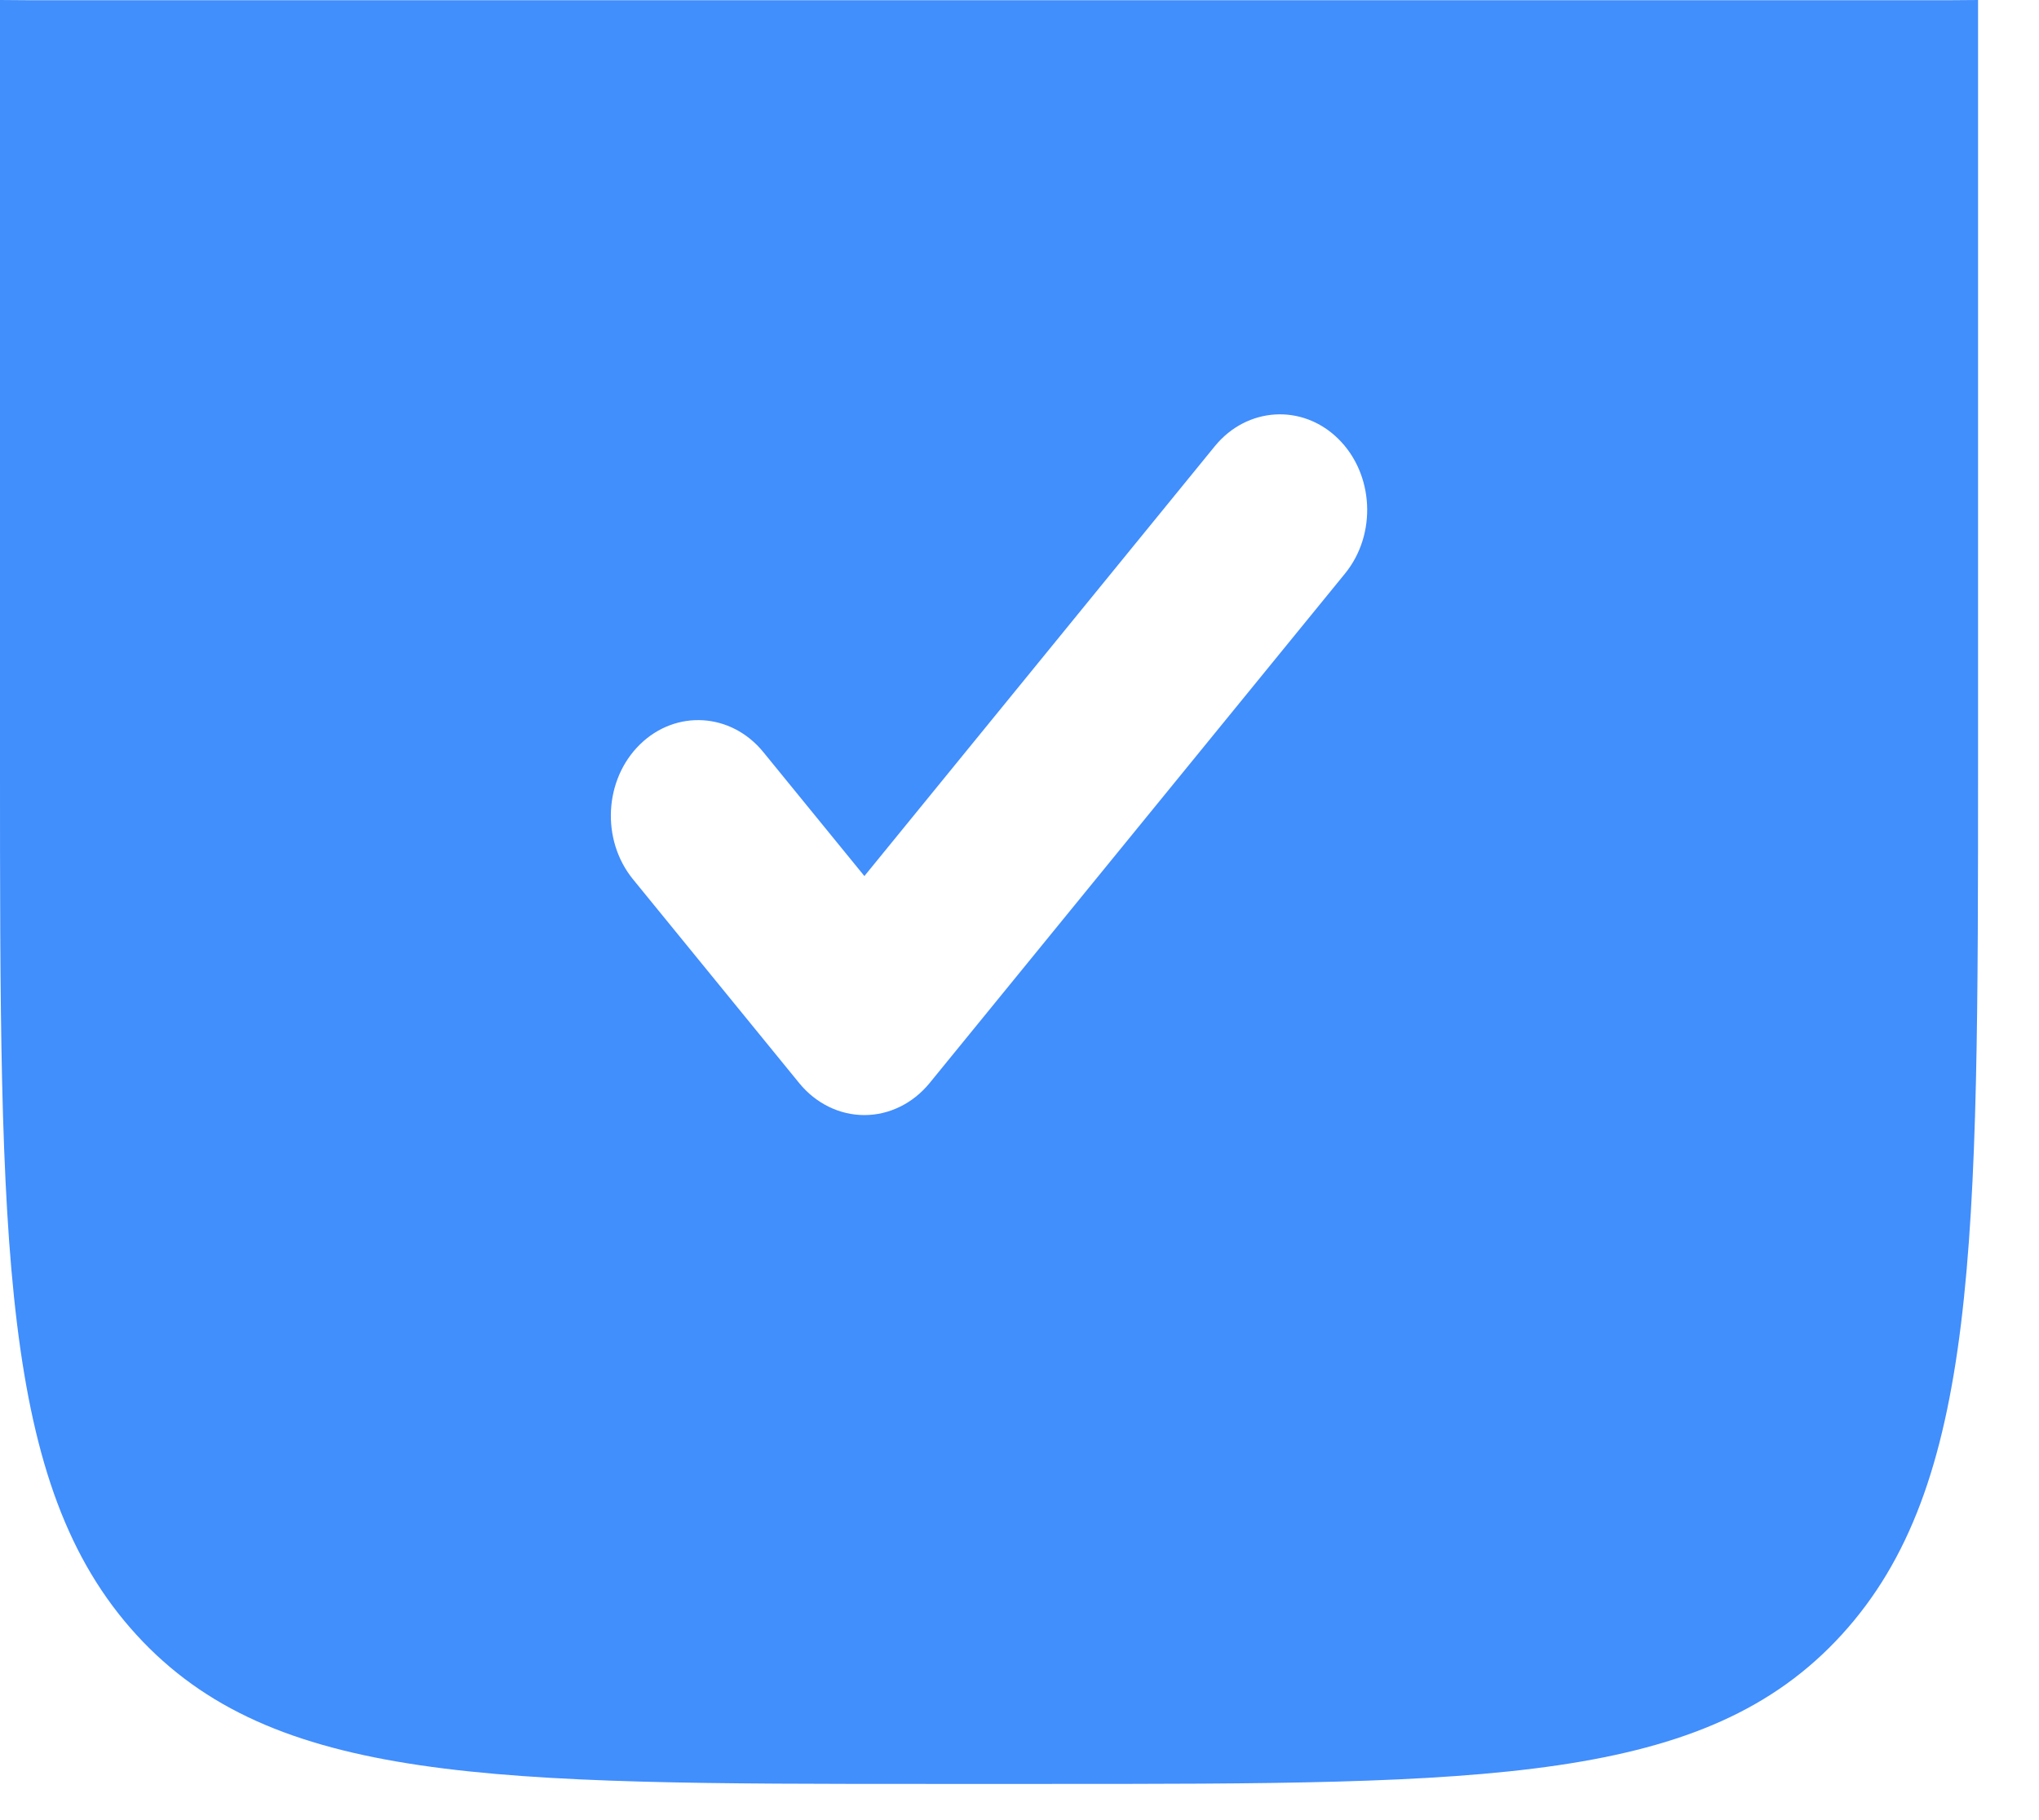 <?xml version="1.0" encoding="utf-8"?>
<svg xmlns="http://www.w3.org/2000/svg" fill="none" height="100%" overflow="visible" preserveAspectRatio="none" style="display: block;" viewBox="0 0 28 25" width="100%">
<g id="Vector">
<path clip-rule="evenodd" d="M12.783 24.503H14.38C20.406 24.503 23.419 24.503 25.291 22.453C27.163 20.403 27.163 17.103 27.163 10.503V0C26.931 0.004 26.605 0.003 26.364 0.003H0.799C0.558 0.003 0.232 0.004 0 0V10.503C0 17.103 0 20.403 1.872 22.453C3.744 24.503 6.757 24.503 12.783 24.503ZM18.47 7.878C18.911 7.337 18.868 6.507 18.374 6.024C17.881 5.542 17.123 5.589 16.682 6.129L11.87 12.033L10.481 10.329C10.04 9.789 9.283 9.742 8.789 10.224C8.295 10.707 8.252 11.537 8.693 12.078L10.976 14.878C11.203 15.156 11.528 15.316 11.87 15.316C12.211 15.316 12.536 15.156 12.764 14.878L18.47 7.878Z" fill="#418EFD" fill-rule="evenodd"/>
</g>
</svg>